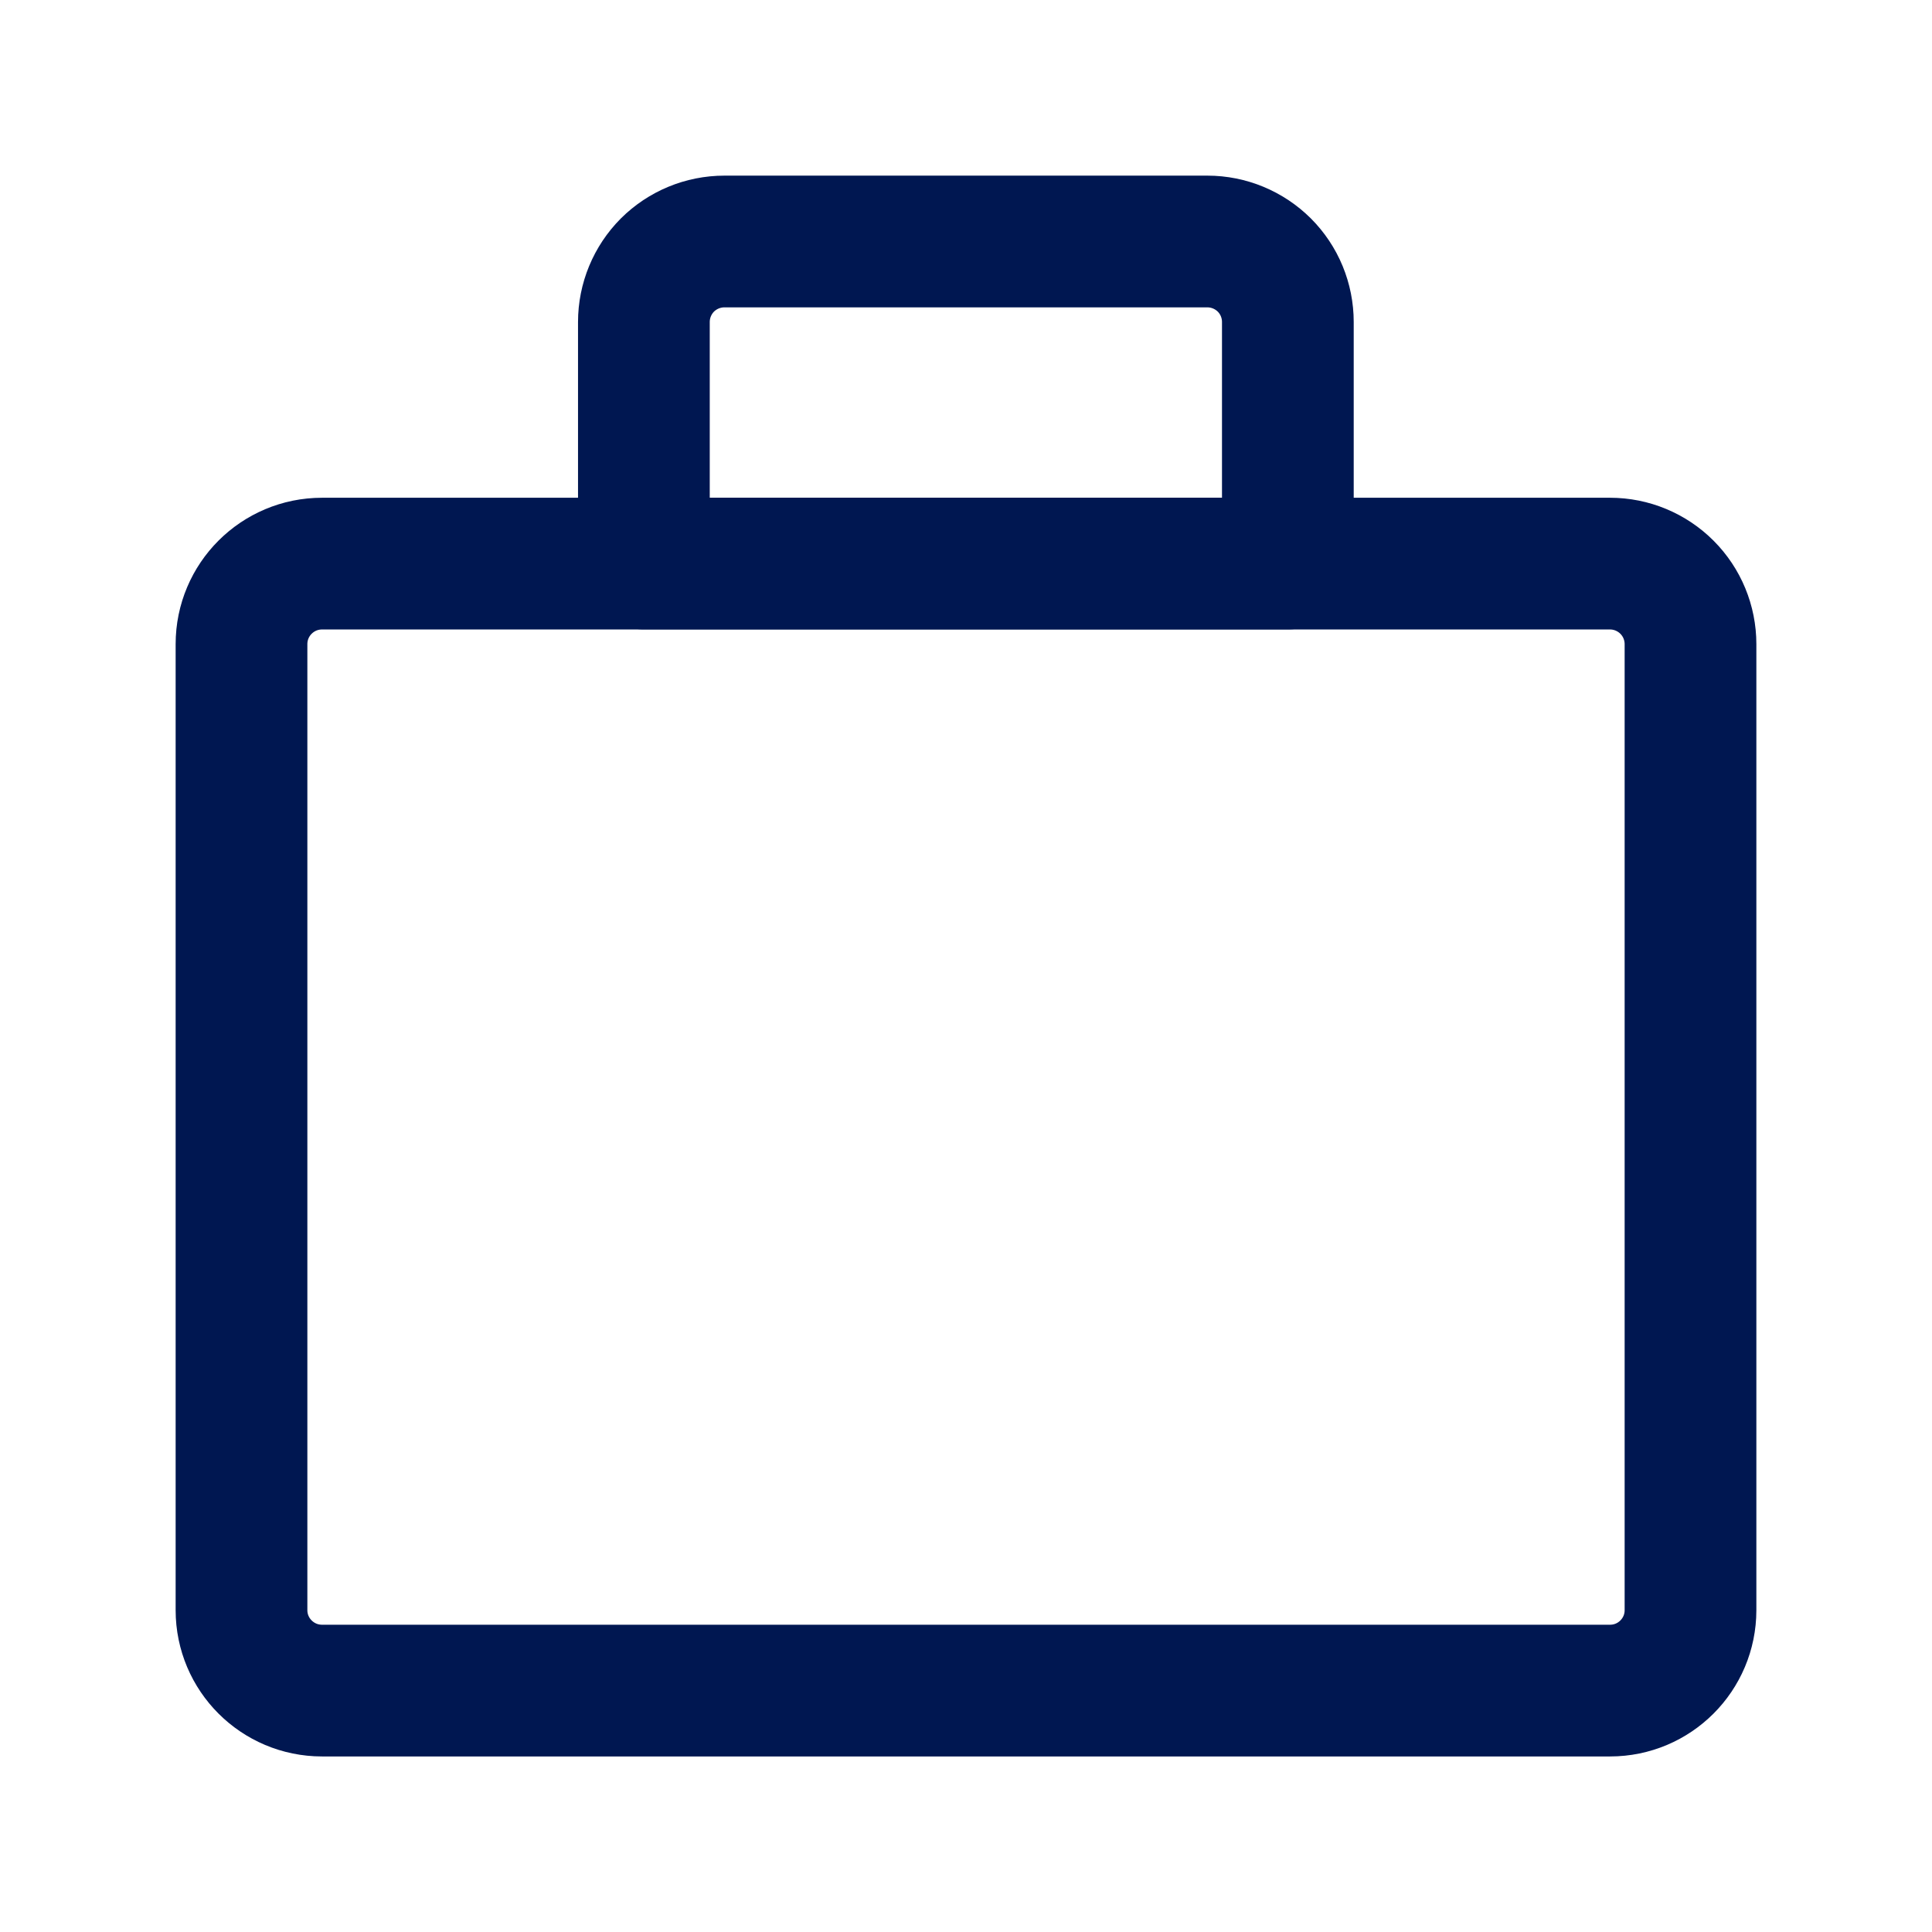 <svg width="22" height="22" viewBox="0 0 22 22" fill="none" xmlns="http://www.w3.org/2000/svg">
<path d="M14.665 6.417H7.332V3.667C7.332 3.423 7.429 3.19 7.6 3.018C7.772 2.847 8.005 2.75 8.249 2.75H13.749C13.992 2.75 14.225 2.847 14.397 3.018C14.569 3.19 14.665 3.423 14.665 3.667V6.417Z" stroke="#001751" stroke-width="1.5" stroke-linecap="round" stroke-linejoin="round"/>
<path d="M19.25 18.335V7.335C19.25 7.092 19.154 6.859 18.982 6.687C18.81 6.515 18.577 6.418 18.334 6.418H3.667C3.161 6.418 2.75 6.828 2.75 7.335V18.335C2.75 18.841 3.161 19.251 3.667 19.251H18.334C18.84 19.251 19.25 18.841 19.25 18.335Z" stroke="#001751" stroke-width="1.5" stroke-linecap="round" stroke-linejoin="round"/>
</svg>
